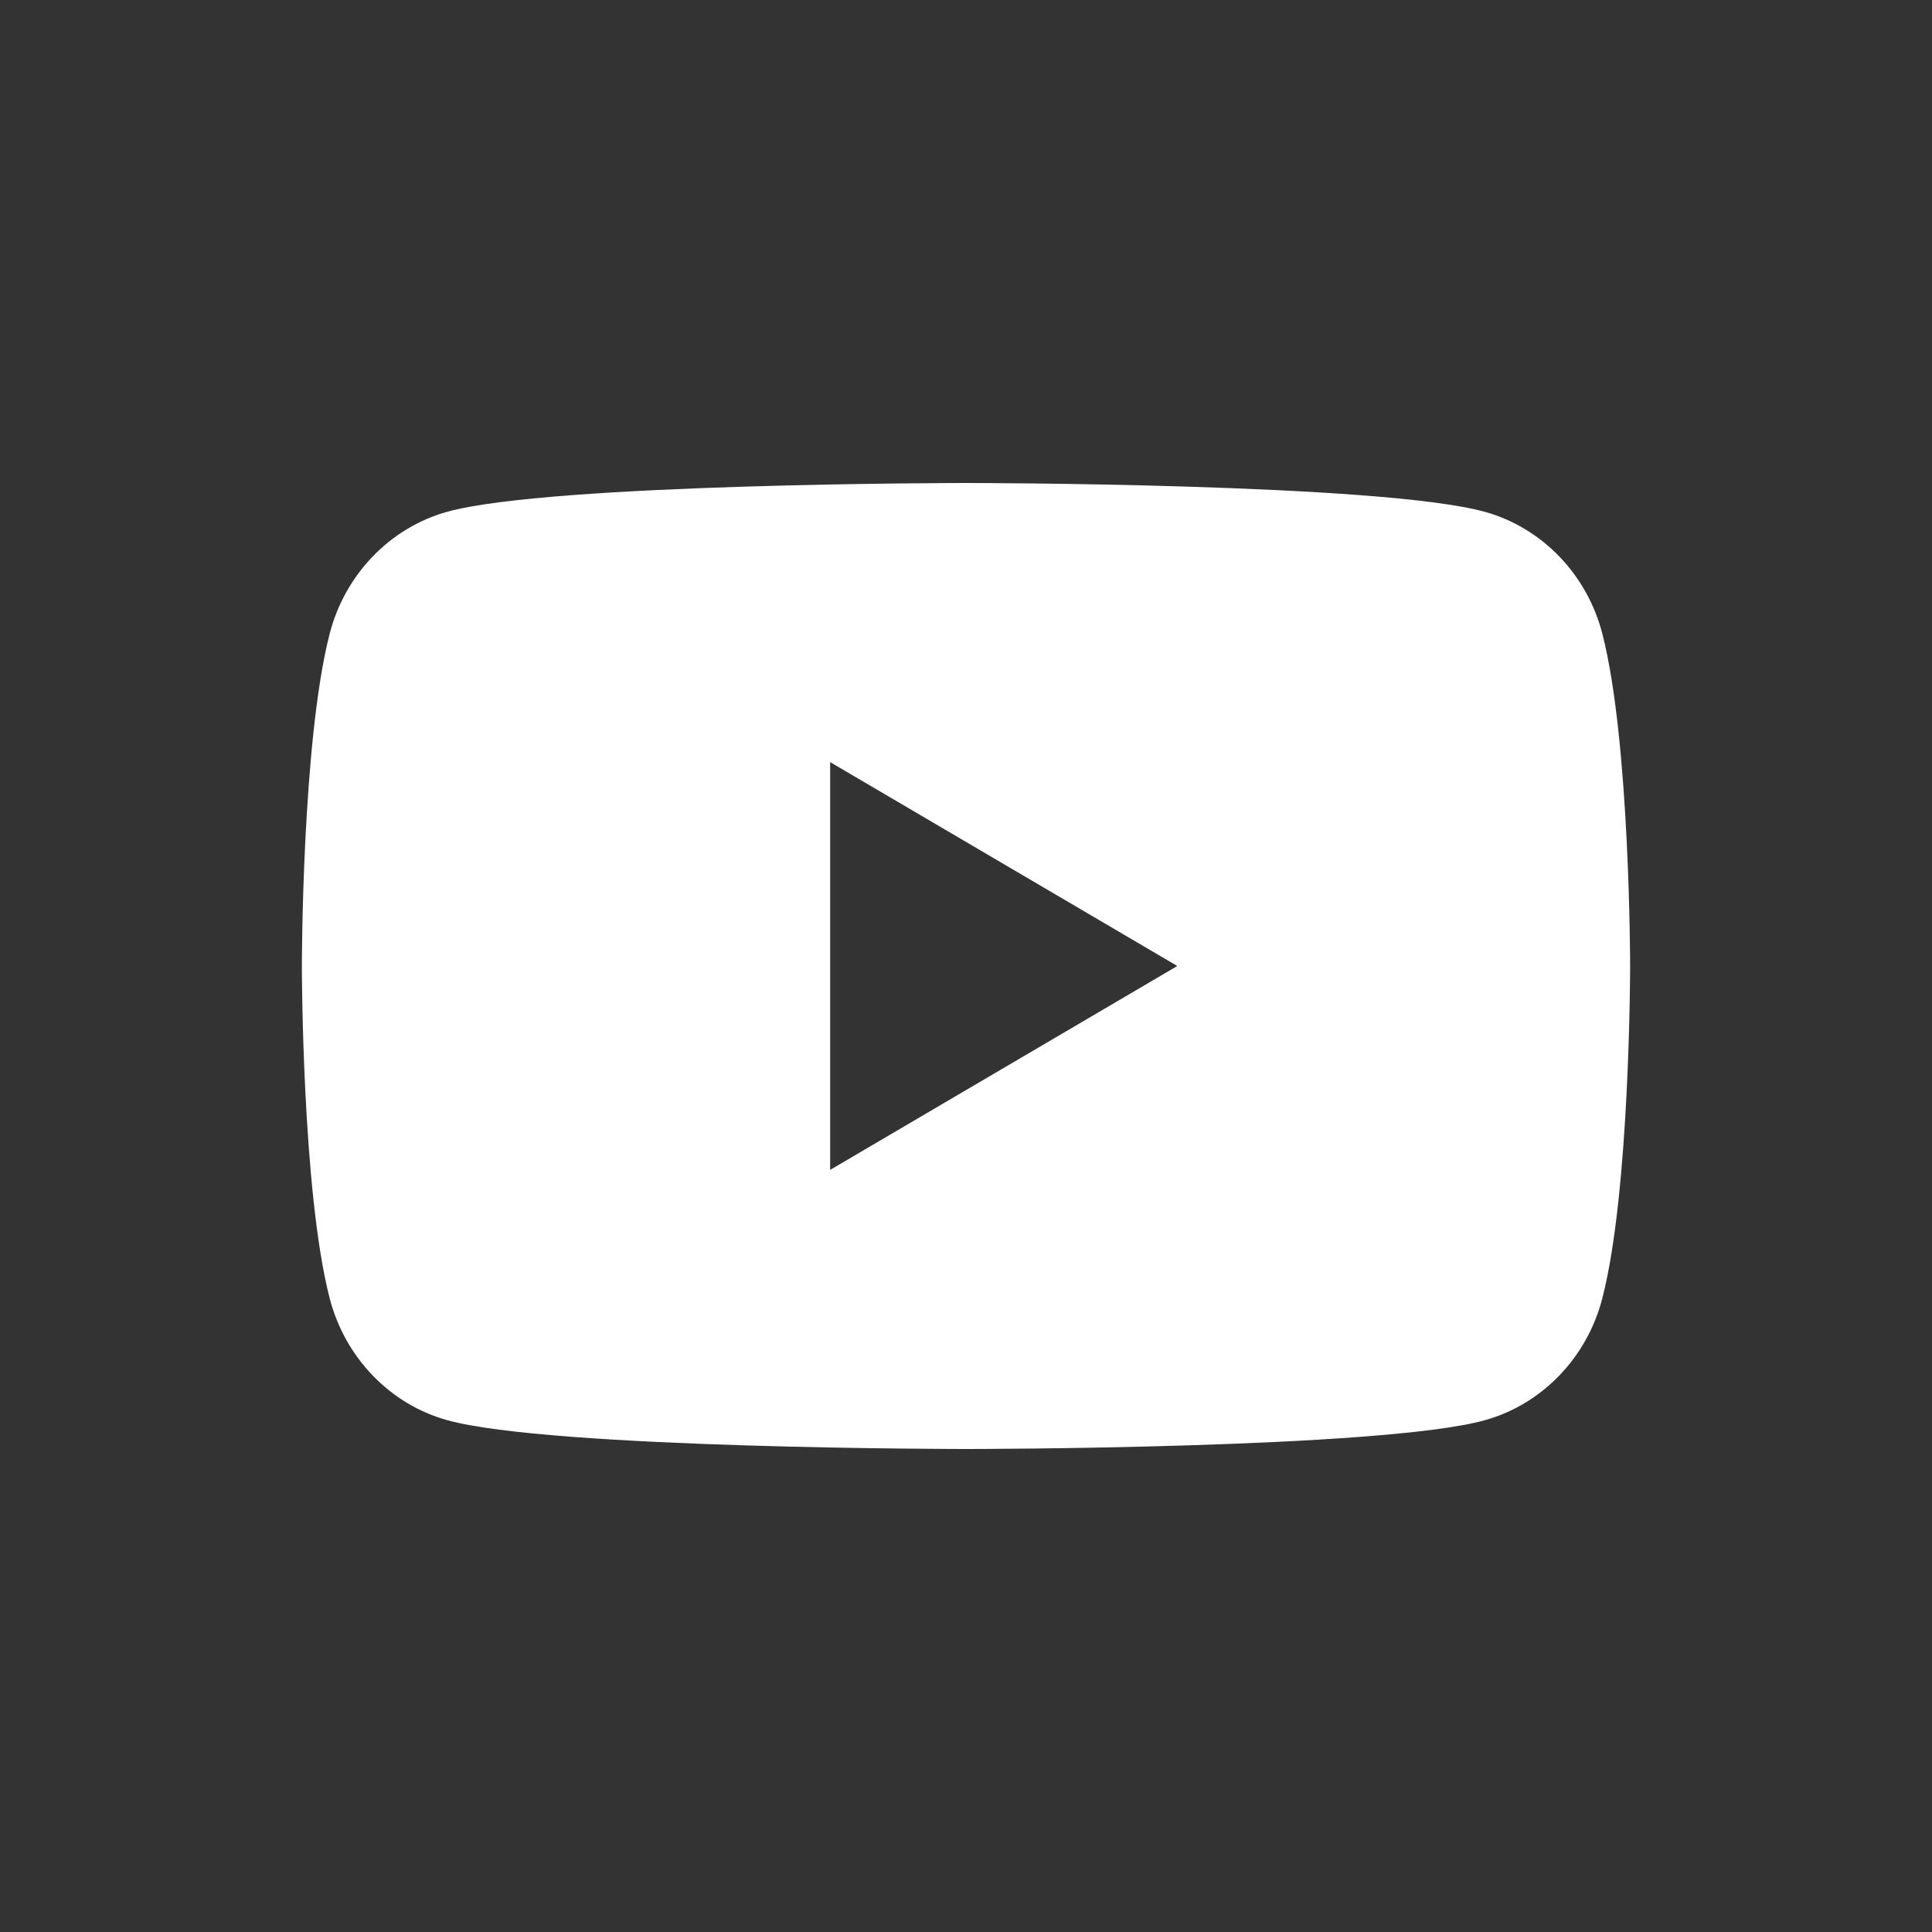 <svg width="32" height="32" fill="none" xmlns="http://www.w3.org/2000/svg"><rect width="100%" height="100%" fill="#333333" stroke="none"/><path d="M26.54 10.498c-.252-.983-.999-1.757-1.945-2.02C22.88 8 16 8 16 8s-6.88 0-8.595.477c-.946.264-1.692 1.038-1.945 2.021C5 12.281 5 16 5 16s0 3.719.46 5.502c.253.983.999 1.757 1.945 2.02C9.121 24 16 24 16 24s6.88 0 8.595-.477c.946-.264 1.693-1.038 1.945-2.021C27 19.72 27 16 27 16s0-3.719-.46-5.502Zm-12.79 8.879v-6.754L19.5 16l-5.75 3.377Z" fill="#fff"/></svg>